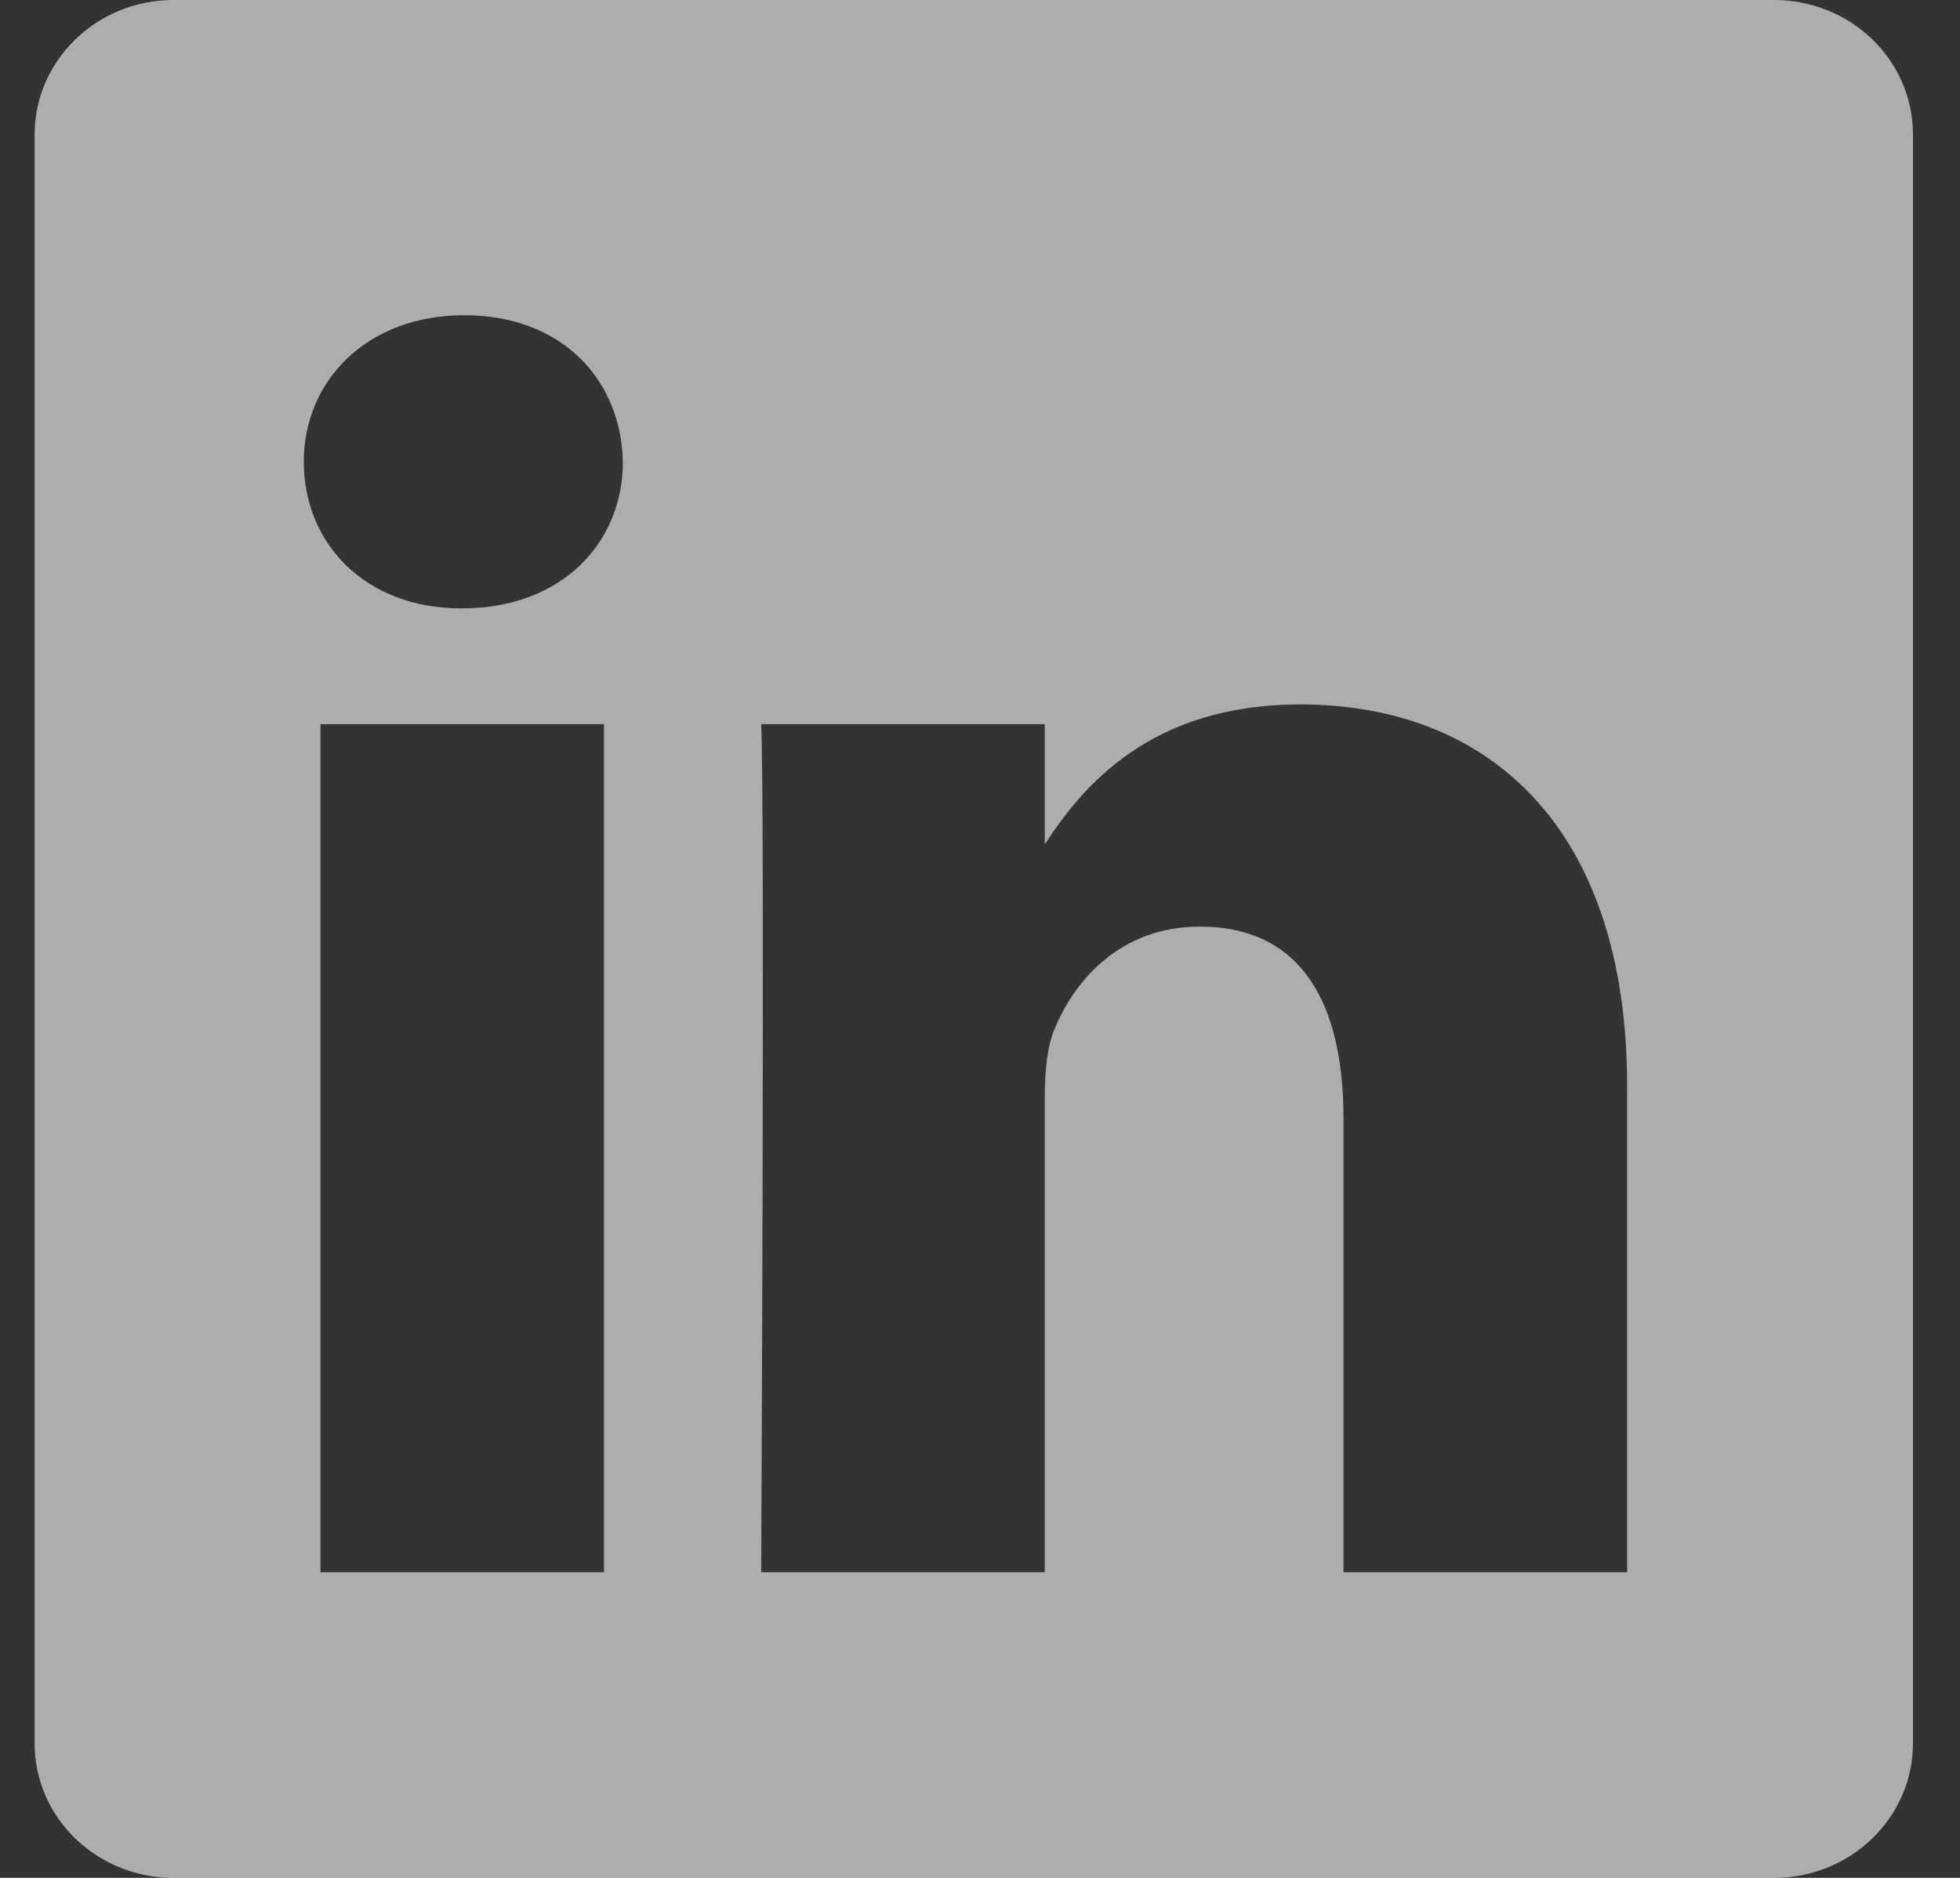 <svg width="24" height="23" viewBox="0 0 24 23" fill="none" xmlns="http://www.w3.org/2000/svg">
<rect x="0" y="0" width="24" height="23" fill="#333333" stroke="none"/>
<path d="M21.724 0L2.124 0C1.186 0 0.424 0.739 0.424 1.647L0.424 21.353C0.424 22.264 1.186 23 2.124 23H21.724C22.662 23 23.424 22.261 23.424 21.353V1.647C23.424 0.736 22.662 0 21.724 0ZM7.396 19.256H3.924V8.869H7.396L7.396 19.256ZM5.66 7.451H5.639C4.473 7.451 3.72 6.655 3.72 5.656C3.72 4.658 4.497 3.861 5.684 3.861C6.871 3.861 7.603 4.637 7.627 5.656C7.627 6.652 6.874 7.451 5.663 7.451H5.66ZM19.924 19.256H16.451V13.699C16.451 12.303 15.947 11.349 14.691 11.349C13.732 11.349 13.161 11.992 12.909 12.613C12.818 12.836 12.793 13.144 12.793 13.455V19.256H9.321C9.321 19.256 9.366 9.844 9.321 8.869H12.793V10.342C13.255 9.633 14.081 8.628 15.923 8.628C18.209 8.628 19.924 10.112 19.924 13.304V19.259V19.256Z" fill="white" fill-opacity="0.6"/>
</svg>
